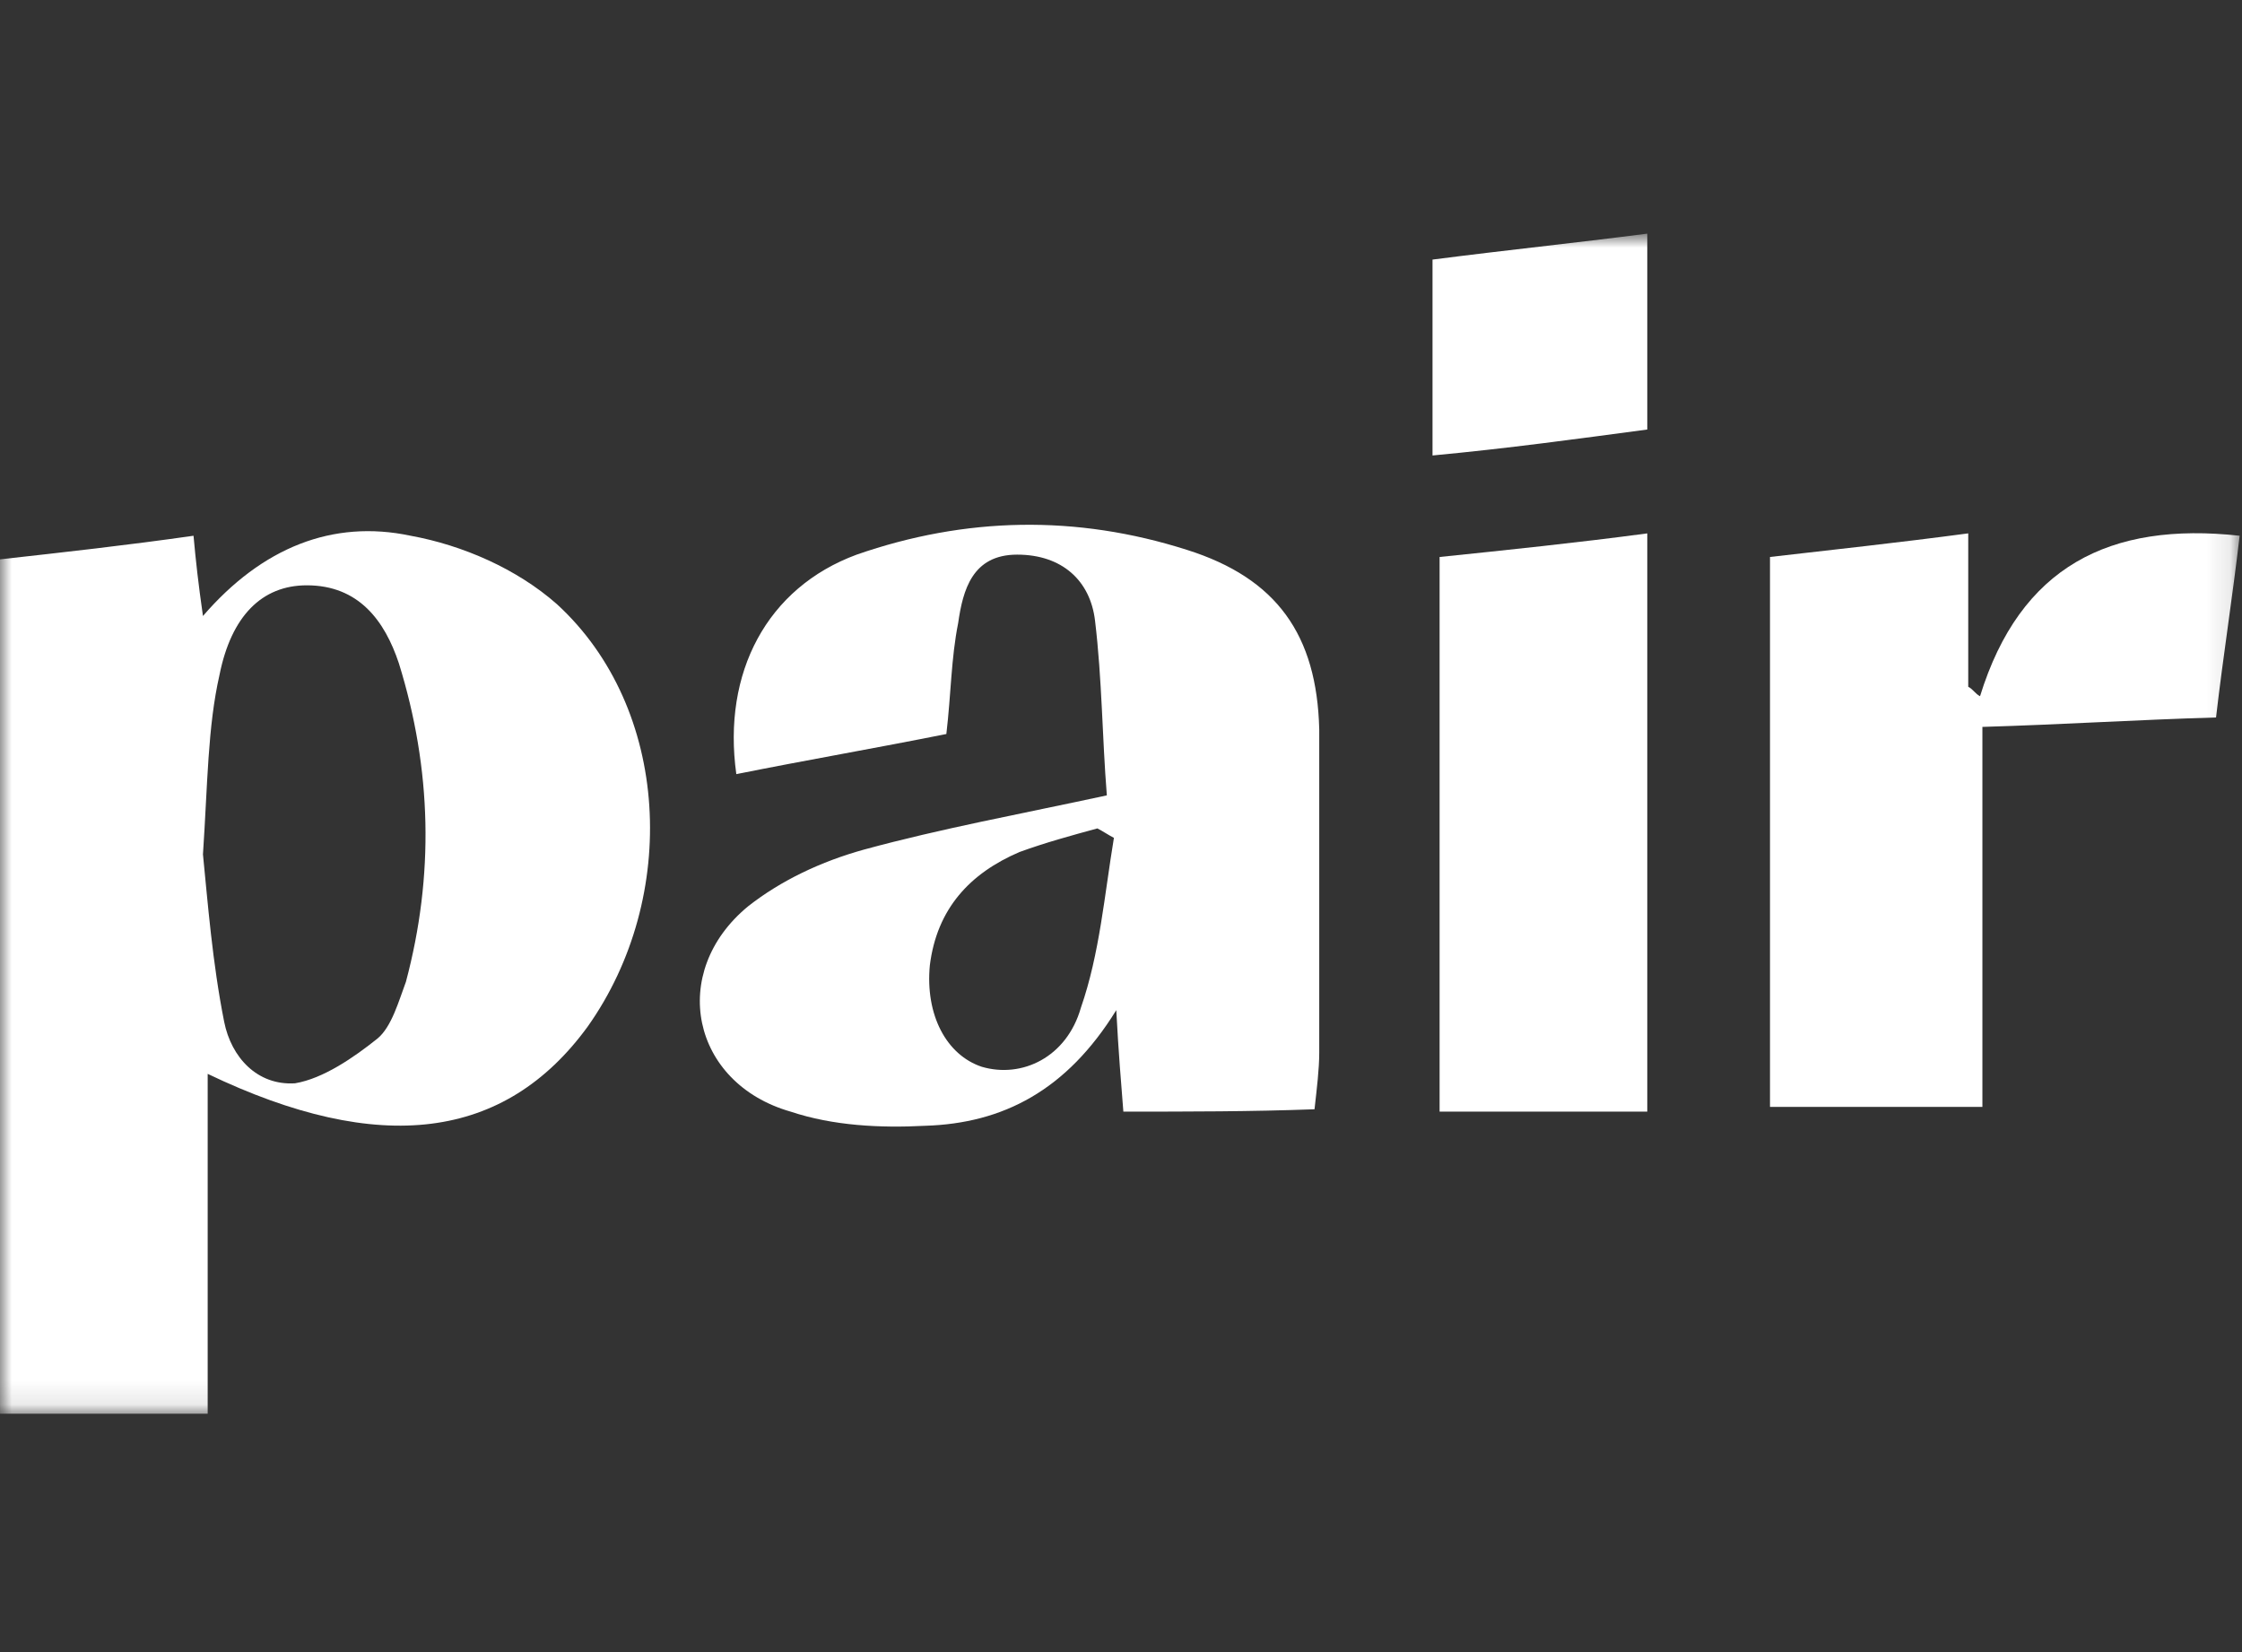 <?xml version="1.0" encoding="UTF-8"?>
<svg xmlns="http://www.w3.org/2000/svg" width="95" height="70" viewBox="0 0 95 70" fill="none">
  <rect x="0" y="0" width="95" height="70" fill="#333333" stroke="none"/>
  <mask id="mask0_5707_1077" style="mask-type:luminance" maskUnits="userSpaceOnUse" x="0" y="10" width="95" height="50">
    <path d="M94.9 10H0V59.9H94.9V10Z" fill="white"></path>
  </mask>
  <g mask="url(#mask0_5707_1077)">
    <path d="M8.8 45.5C8.8 50.3 8.8 55 8.8 59.9C5.7 59.9 3 59.9 0 59.9C0 47.9 0 35.9 0 23.7C2.7 23.4 5.4 23.1 8.2 22.7C8.3 23.8 8.4 24.7 8.6 26.1C11.1 23.2 14.1 22 17.4 22.7C19.6 23.1 21.9 24.1 23.6 25.6C28.4 30 28.8 38 24.9 43.5C21.4 48.3 16.1 49 8.8 45.5ZM8.6 36.2C8.8 38.2 9 40.8 9.5 43.3C9.8 44.8 10.9 46 12.5 45.9C13.7 45.7 15 44.8 16 44C16.6 43.5 16.9 42.4 17.2 41.6C18.4 37.1 18.3 32.6 16.9 28.1C16.3 26.3 15.2 24.8 13 24.8C11.1 24.8 9.8 26.1 9.3 28.6C8.8 30.8 8.8 33.2 8.6 36.2Z" fill="white"></path>
    <path d="M47.6 47.1C47.5 45.8 47.4 44.7 47.3 42.8C45.2 46.2 42.5 47.6 39.2 47.7C37.3 47.8 35.3 47.7 33.5 47.1C29.3 45.9 28.3 41.2 31.7 38.4C33.1 37.3 34.8 36.5 36.6 36C39.9 35.1 43.2 34.5 46.9 33.7C46.7 31.2 46.7 28.8 46.4 26.3C46.2 24.6 45 23.5 43.1 23.5C41.2 23.5 40.8 25 40.6 26.4C40.3 27.9 40.3 29.4 40.1 31.1C37.1 31.7 34.2 32.2 31.2 32.8C30.6 28.5 32.5 24.9 36.3 23.5C40.9 21.9 45.6 21.8 50.3 23.3C54.1 24.5 55.8 26.9 55.9 30.9C55.9 35.5 55.9 40.1 55.9 44.6C55.9 45.3 55.8 46.1 55.7 47C53 47.1 50.4 47.1 47.6 47.1ZM47.2 35.5C47 35.4 46.7 35.2 46.5 35.1C45.4 35.4 44.3 35.7 43.2 36.1C41.1 37 39.7 38.5 39.4 40.9C39.2 43 40.1 44.7 41.6 45.2C43.3 45.7 45.2 44.8 45.8 42.7C46.6 40.4 46.8 37.9 47.2 35.5Z" fill="white"></path>
    <path d="M83.4 22.599C83.4 24.799 83.4 26.899 83.4 29.099C83.6 29.199 83.7 29.399 83.9 29.499C85.6 23.999 89.4 22.099 94.9 22.699C94.6 25.299 94.2 27.799 93.9 30.399C90.5 30.499 87.4 30.699 84 30.799C84 36.399 84 41.599 84 46.899C80.9 46.899 78.1 46.899 75 46.899C75 39.199 75 31.499 75 23.599C77.6 23.299 80.4 22.999 83.4 22.599Z" fill="white"></path>
    <path d="M69.8 47.1C66.8 47.1 64 47.1 61 47.1C61 39.2 61 31.5 61 23.6C63.9 23.3 66.8 23 69.8 22.6C69.8 30.8 69.8 38.9 69.8 47.1Z" fill="white"></path>
    <path d="M60.7 19.299C60.7 16.299 60.7 13.799 60.7 10.999C63.8 10.599 66.7 10.299 69.8 9.899C69.8 12.599 69.8 15.199 69.8 18.199C66.8 18.599 63.9 18.999 60.7 19.299Z" fill="white"></path>
  </g>
</svg>
